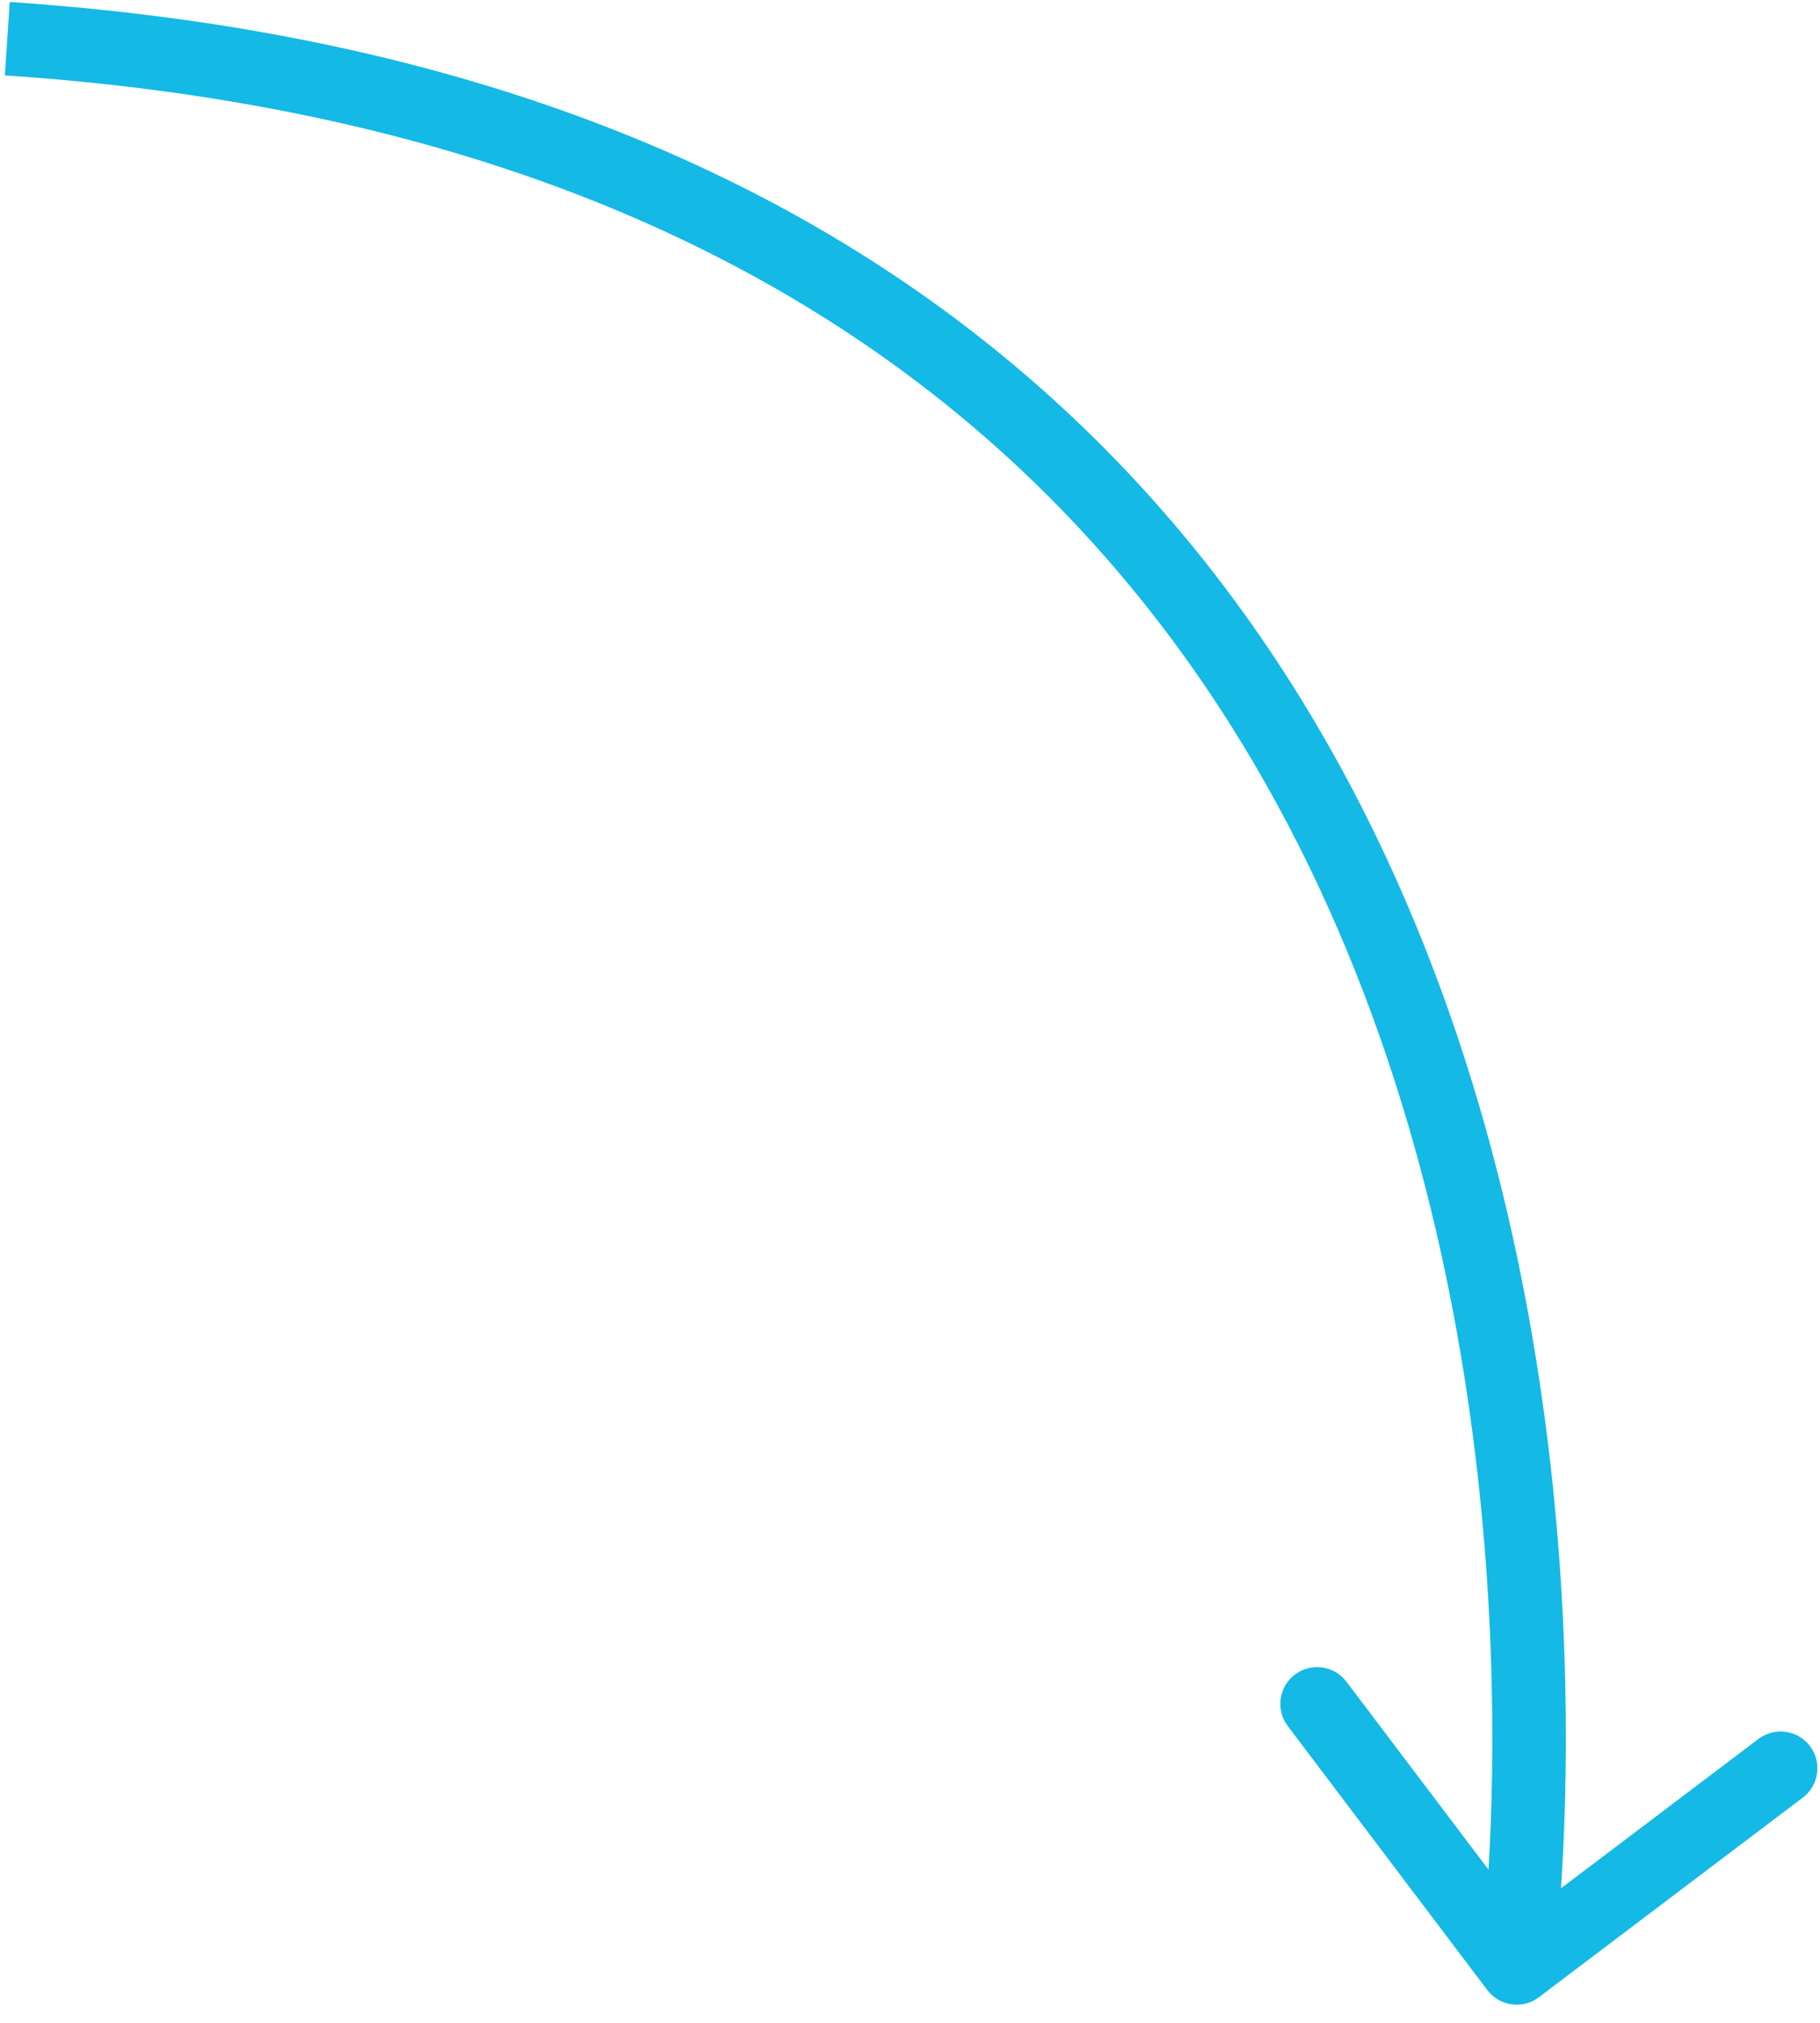 <svg width="99" height="110" viewBox="0 0 99 110" fill="none" xmlns="http://www.w3.org/2000/svg">
<path d="M80.905 108.219C81.571 109.1 82.826 109.275 83.707 108.609L98.065 97.752C98.946 97.086 99.12 95.832 98.454 94.951C97.787 94.07 96.533 93.896 95.652 94.562L82.89 104.212L73.24 91.449C72.574 90.568 71.319 90.394 70.438 91.06C69.557 91.726 69.383 92.981 70.049 93.862L80.905 108.219ZM0.397 2.104L0.264 4.1C23.849 5.672 40.537 12.899 52.357 22.728C64.192 32.569 71.284 45.134 75.473 57.591C79.666 70.056 80.931 82.357 81.142 91.565C81.248 96.163 81.09 99.975 80.906 102.629C80.814 103.956 80.716 104.993 80.642 105.694C80.605 106.044 80.573 106.31 80.552 106.486C80.541 106.574 80.533 106.64 80.527 106.682C80.524 106.703 80.522 106.718 80.521 106.728C80.52 106.732 80.52 106.736 80.52 106.737C80.52 106.738 80.519 106.738 80.519 106.739C80.519 106.739 80.52 106.738 82.501 107.013C84.481 107.288 84.482 107.287 84.482 107.285C84.482 107.284 84.482 107.282 84.483 107.28C84.483 107.276 84.484 107.27 84.485 107.263C84.487 107.248 84.49 107.228 84.493 107.202C84.5 107.149 84.51 107.073 84.522 106.975C84.546 106.777 84.58 106.489 84.62 106.116C84.699 105.371 84.801 104.285 84.897 102.905C85.087 100.147 85.25 96.212 85.141 91.473C84.925 82.008 83.625 69.279 79.264 56.316C74.901 43.343 67.454 30.08 54.914 19.652C42.36 9.212 24.838 1.729 0.53 0.109L0.397 2.104Z" fill="#14B9E6"/>
</svg>
